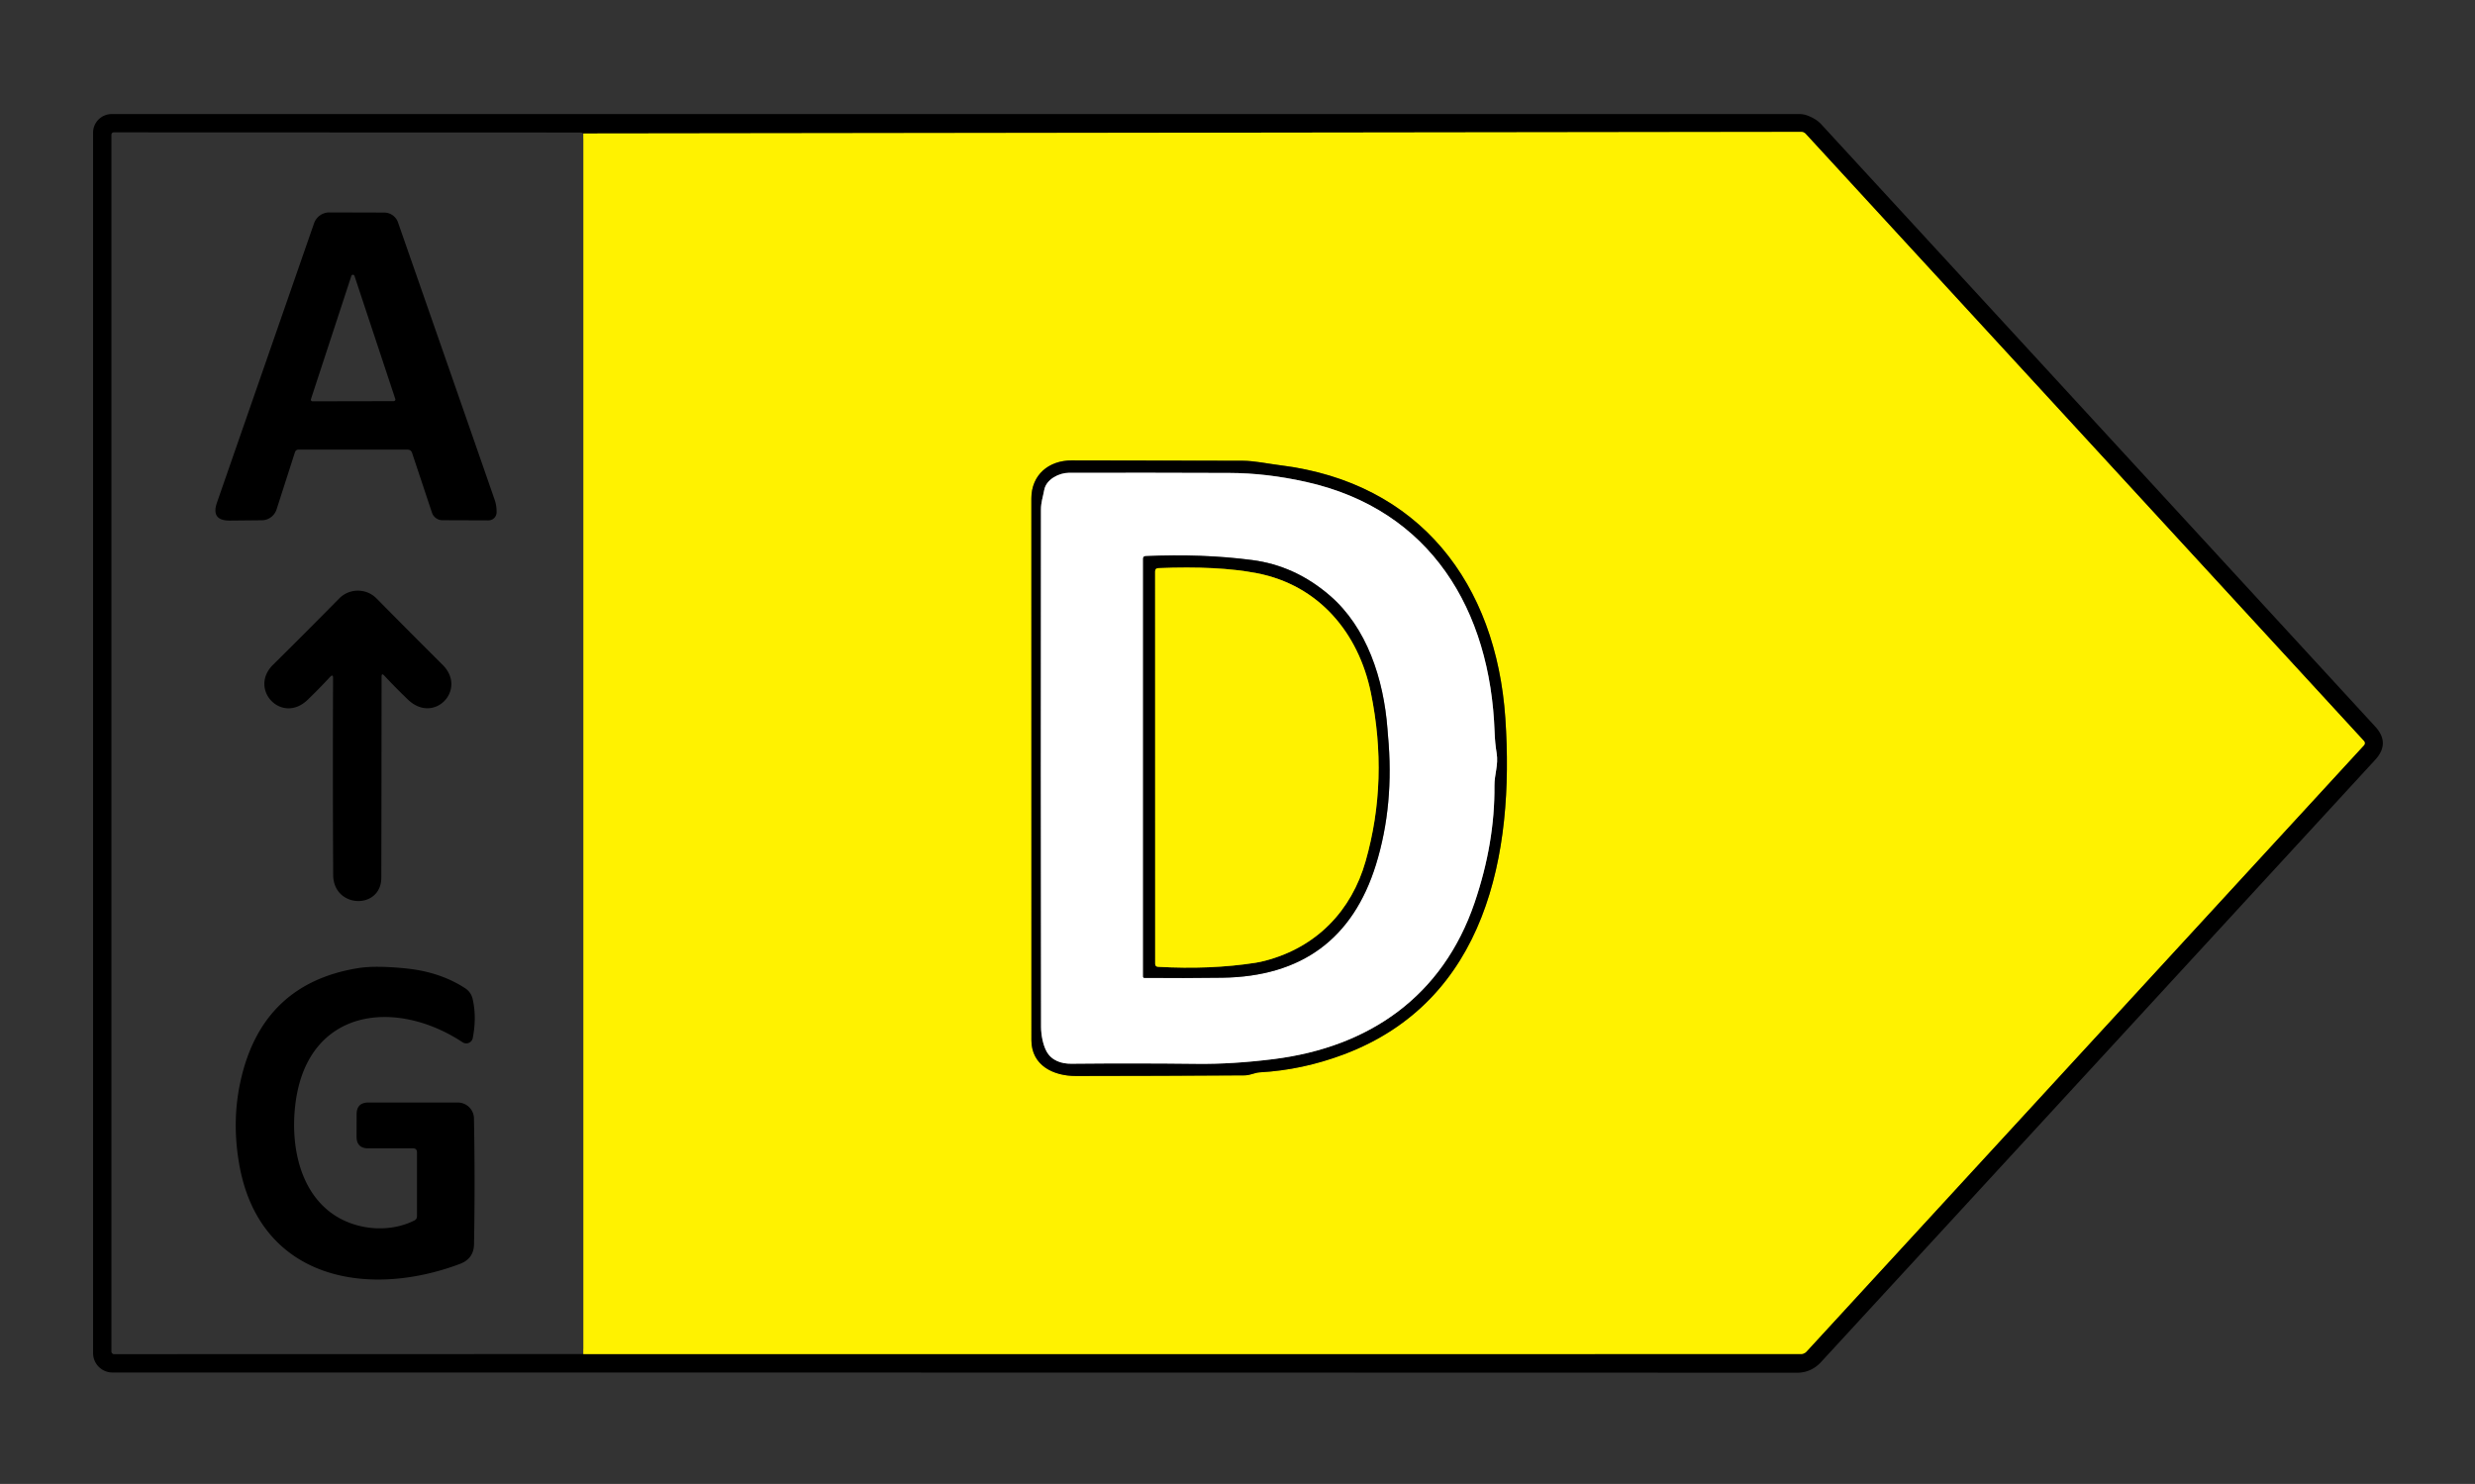 <?xml version="1.0" encoding="UTF-8" standalone="no"?>
<!DOCTYPE svg PUBLIC "-//W3C//DTD SVG 1.1//EN" "http://www.w3.org/Graphics/SVG/1.1/DTD/svg11.dtd">
<svg xmlns="http://www.w3.org/2000/svg" version="1.1" viewBox="0.00 0.00 472.00 283.00">
<rect x="0.00" y="0.00" width="472.00" height="283.00" fill="#333333" stroke="none"/>
<g stroke-width="2.00" fill="none" stroke-linecap="butt">
<path stroke="#807900"   d="
  M 111.25 258.23
  L 343.44 258.22
  A 1.45 1.44 21.1 0 0 344.51 257.75
  L 450.81 142.14
  A 0.61 0.60 45.4 0 0 450.81 141.31
  L 344.38 25.56
  Q 344.02 25.16 343.48 25.16
  L 111.25 25.46"
/>
<path stroke="#807900"   d="
  M 256.20 201.11
  C 283.46 190.90 288.83 162.90 287.08 137.01
  C 285.34 111.31 270.78 92.04 244.16 88.73
  C 241.82 88.44 239.26 87.88 236.97 87.87
  Q 221.78 87.83 204.36 87.81
  C 200.01 87.81 196.69 90.54 196.69 95.08
  Q 196.70 149.34 196.70 198.34
  C 196.70 203.22 200.91 205.21 205.19 205.20
  Q 221.82 205.19 237.33 205.08
  C 238.47 205.07 239.25 204.56 240.31 204.50
  Q 248.35 204.05 256.20 201.11"
/>
<path stroke="#808080"   d="
  M 281.21 172.16
  Q 285.10 160.73 285.00 149.82
  C 284.98 147.72 285.79 145.88 285.42 143.62
  Q 285.10 141.72 285.03 139.60
  C 284.22 116.40 272.90 97.20 249.05 91.90
  Q 241.52 90.22 234.52 90.20
  Q 219.78 90.14 203.83 90.17
  C 201.98 90.18 199.51 91.40 199.14 93.46
  C 198.90 94.79 198.52 95.77 198.52 97.18
  Q 198.47 147.96 198.54 195.85
  C 198.54 197.31 198.89 199.23 199.58 200.50
  C 200.55 202.28 202.44 202.88 204.32 202.86
  Q 216.61 202.74 228.28 202.88
  Q 235.04 202.96 242.88 201.98
  C 261.11 199.70 275.12 190.02 281.21 172.16"
/>
<path stroke="#808080"   d="
  M 262.41 164.88
  Q 265.94 153.48 264.69 140.17
  Q 264.64 139.59 264.60 139.01
  C 263.87 129.47 260.67 119.67 253.62 113.59
  Q 247.00 107.86 238.75 106.80
  Q 229.29 105.57 218.46 106.06
  Q 218.00 106.08 218.00 106.54
  L 218.00 186.22
  Q 218.00 186.49 218.27 186.49
  Q 225.80 186.56 233.07 186.46
  Q 255.82 186.15 262.41 164.88"
/>
<path stroke="#807900"   d="
  M 241.22 183.23
  C 251.12 180.66 257.76 173.64 260.43 164.24
  Q 264.84 148.74 261.43 132.10
  C 259.08 120.67 251.49 111.60 239.73 109.32
  Q 232.32 107.88 220.89 108.35
  Q 220.29 108.37 220.29 108.97
  L 220.30 183.80
  Q 220.30 184.35 220.85 184.38
  Q 230.86 184.94 239.41 183.61
  Q 240.31 183.47 241.22 183.23"
/>
</g>
<path fill="#000000" d="
  M 344.74 22.05
  Q 346.39 22.69 347.31 23.69
  Q 400.13 81.09 452.97 138.56
  Q 455.88 141.73 452.97 144.90
  Q 399.15 203.43 347.27 259.77
  C 346.08 261.07 344.51 261.79 342.76 261.79
  Q 181.53 261.75 21.45 261.75
  A 3.71 3.70 -90.0 0 1 17.75 258.04
  L 17.75 25.31
  A 3.56 3.56 0.0 0 1 21.31 21.75
  Q 343.09 21.75 343.09 21.75
  A 4.45 4.30 -33.7 0 1 344.74 22.05
  Z
  M 111.25 25.46
  Q 111.14 25.42 111.08 25.38
  Q 110.93 25.27 110.75 25.27
  Q 66.45 25.26 21.78 25.24
  Q 21.25 25.23 21.25 25.76
  L 21.25 257.74
  A 0.51 0.51 0.0 0 0 21.76 258.25
  L 111.25 258.23
  L 343.44 258.22
  A 1.45 1.44 21.1 0 0 344.51 257.75
  L 450.81 142.14
  A 0.61 0.60 45.4 0 0 450.81 141.31
  L 344.38 25.56
  Q 344.02 25.16 343.48 25.16
  L 111.25 25.46
  Z"
/>
<path fill="#fff200" d="
  M 111.25 258.23
  L 111.25 25.46
  L 343.48 25.16
  Q 344.02 25.16 344.38 25.56
  L 450.81 141.31
  A 0.61 0.60 45.4 0 1 450.81 142.14
  L 344.51 257.75
  A 1.45 1.44 21.1 0 1 343.44 258.22
  L 111.25 258.23
  Z
  M 256.20 201.11
  C 283.46 190.90 288.83 162.90 287.08 137.01
  C 285.34 111.31 270.78 92.04 244.16 88.73
  C 241.82 88.44 239.26 87.88 236.97 87.87
  Q 221.78 87.83 204.36 87.81
  C 200.01 87.81 196.69 90.54 196.69 95.08
  Q 196.70 149.34 196.70 198.34
  C 196.70 203.22 200.91 205.21 205.19 205.20
  Q 221.82 205.19 237.33 205.08
  C 238.47 205.07 239.25 204.56 240.31 204.50
  Q 248.35 204.05 256.20 201.11
  Z"
/>
<path fill="#000000" d="
  M 77.69 85.74
  L 56.97 85.74
  Q 56.41 85.74 56.24 86.27
  L 52.75 97.13
  A 3.00 2.98 -81.4 0 1 49.93 99.22
  L 43.86 99.28
  Q 40.17 99.32 41.38 95.84
  L 59.89 42.59
  A 3.09 3.09 0.0 0 1 62.81 40.51
  L 73.27 40.54
  A 2.78 2.78 0.0 0 1 75.90 42.41
  Q 86.01 71.36 94.32 95.27
  Q 94.73 96.45 94.70 97.73
  A 1.54 1.54 0.0 0 1 93.15 99.24
  L 84.37 99.21
  A 2.11 2.11 0.0 0 1 82.38 97.77
  L 78.59 86.39
  Q 78.37 85.74 77.69 85.74
  Z
  M 59.30 76.12
  A 0.31 0.31 0.0 0 0 59.59 76.53
  L 75.10 76.50
  A 0.31 0.31 0.0 0 0 75.39 76.10
  L 67.60 52.61
  A 0.31 0.31 0.0 0 0 67.01 52.61
  L 59.30 76.12
  Z"
/>
<path fill="#000000" d="
  M 287.08 137.01
  C 288.83 162.90 283.46 190.90 256.20 201.11
  Q 248.35 204.05 240.31 204.50
  C 239.25 204.56 238.47 205.07 237.33 205.08
  Q 221.82 205.19 205.19 205.20
  C 200.91 205.21 196.70 203.22 196.70 198.34
  Q 196.70 149.34 196.69 95.08
  C 196.69 90.54 200.01 87.81 204.36 87.81
  Q 221.78 87.83 236.97 87.87
  C 239.26 87.88 241.82 88.44 244.16 88.73
  C 270.78 92.04 285.34 111.31 287.08 137.01
  Z
  M 281.21 172.16
  Q 285.10 160.73 285.00 149.82
  C 284.98 147.72 285.79 145.88 285.42 143.62
  Q 285.10 141.72 285.03 139.60
  C 284.22 116.40 272.90 97.20 249.05 91.90
  Q 241.52 90.22 234.52 90.20
  Q 219.78 90.14 203.83 90.17
  C 201.98 90.18 199.51 91.40 199.14 93.46
  C 198.90 94.79 198.52 95.77 198.52 97.18
  Q 198.47 147.96 198.54 195.85
  C 198.54 197.31 198.89 199.23 199.58 200.50
  C 200.55 202.28 202.44 202.88 204.32 202.86
  Q 216.61 202.74 228.28 202.88
  Q 235.04 202.96 242.88 201.98
  C 261.11 199.70 275.12 190.02 281.21 172.16
  Z"
/>
<path fill="#ffffff" d="
  M 281.21 172.16
  C 275.12 190.02 261.11 199.70 242.88 201.98
  Q 235.04 202.96 228.28 202.88
  Q 216.61 202.74 204.32 202.86
  C 202.44 202.88 200.55 202.28 199.58 200.50
  C 198.89 199.23 198.54 197.31 198.54 195.85
  Q 198.47 147.96 198.52 97.18
  C 198.52 95.77 198.90 94.79 199.14 93.46
  C 199.51 91.40 201.98 90.18 203.83 90.17
  Q 219.78 90.14 234.52 90.20
  Q 241.52 90.22 249.05 91.90
  C 272.90 97.20 284.22 116.40 285.03 139.60
  Q 285.10 141.72 285.42 143.62
  C 285.79 145.88 284.98 147.72 285.00 149.82
  Q 285.10 160.73 281.21 172.16
  Z
  M 262.41 164.88
  Q 265.94 153.48 264.69 140.17
  Q 264.64 139.59 264.60 139.01
  C 263.87 129.47 260.67 119.67 253.62 113.59
  Q 247.00 107.86 238.75 106.80
  Q 229.29 105.57 218.46 106.06
  Q 218.00 106.08 218.00 106.54
  L 218.00 186.22
  Q 218.00 186.49 218.27 186.49
  Q 225.80 186.56 233.07 186.46
  Q 255.82 186.15 262.41 164.88
  Z"
/>
<path fill="#000000" d="
  M 262.41 164.88
  Q 255.82 186.15 233.07 186.46
  Q 225.80 186.56 218.27 186.49
  Q 218.00 186.49 218.00 186.22
  L 218.00 106.54
  Q 218.00 106.08 218.46 106.06
  Q 229.29 105.57 238.75 106.80
  Q 247.00 107.86 253.62 113.59
  C 260.67 119.67 263.87 129.47 264.60 139.01
  Q 264.64 139.59 264.69 140.17
  Q 265.94 153.48 262.41 164.88
  Z
  M 241.22 183.23
  C 251.12 180.66 257.76 173.64 260.43 164.24
  Q 264.84 148.74 261.43 132.10
  C 259.08 120.67 251.49 111.60 239.73 109.32
  Q 232.32 107.88 220.89 108.35
  Q 220.29 108.37 220.29 108.97
  L 220.30 183.80
  Q 220.30 184.35 220.85 184.38
  Q 230.86 184.94 239.41 183.61
  Q 240.31 183.47 241.22 183.23
  Z"
/>
<path fill="#fff200" d="
  M 241.22 183.23
  Q 240.31 183.47 239.41 183.61
  Q 230.86 184.94 220.85 184.38
  Q 220.30 184.35 220.30 183.80
  L 220.29 108.97
  Q 220.29 108.37 220.89 108.35
  Q 232.32 107.88 239.73 109.32
  C 251.49 111.60 259.08 120.67 261.43 132.10
  Q 264.84 148.74 260.43 164.24
  C 257.76 173.64 251.12 180.66 241.22 183.23
  Z"
/>
<path fill="#000000" d="
  M 62.93 129.11
  Q 60.86 131.35 58.68 133.45
  C 53.73 138.23 47.35 131.44 52.07 126.78
  Q 58.31 120.61 64.68 114.14
  A 5.00 5.00 0.0 0 1 71.81 114.13
  Q 78.25 120.66 84.41 126.79
  C 89.15 131.51 82.80 138.20 77.81 133.43
  Q 75.51 131.23 73.27 128.83
  Q 72.77 128.30 72.77 129.03
  Q 72.76 146.93 72.72 167.37
  C 72.71 173.53 63.58 173.28 63.54 166.86
  Q 63.44 148.06 63.52 129.34
  Q 63.53 128.47 62.93 129.11
  Z"
/>
<path fill="#000000" d="
  M 78.76 219.00
  L 70.24 219.00
  Q 67.99 219.00 68.00 216.74
  L 68.01 212.49
  Q 68.02 210.26 70.26 210.26
  L 87.30 210.26
  A 3.09 3.08 -0.5 0 1 90.39 213.29
  Q 90.61 225.58 90.40 237.30
  Q 90.35 240.05 87.69 241.05
  C 69.64 247.81 49.27 243.70 45.58 221.80
  Q 44.19 213.63 45.91 206.01
  Q 50.06 187.54 68.37 184.62
  Q 71.62 184.10 77.44 184.69
  Q 83.96 185.36 88.72 188.47
  A 3.31 3.28 -80.5 0 1 90.12 190.45
  Q 90.94 193.93 90.16 197.96
  A 1.27 1.26 22.2 0 1 88.22 198.77
  C 75.46 190.36 58.84 192.25 56.39 210.11
  C 55.37 217.50 56.76 226.51 63.07 231.24
  C 67.43 234.51 73.98 235.29 79.03 232.75
  Q 79.52 232.50 79.52 231.95
  L 79.52 219.76
  Q 79.52 219.00 78.76 219.00
  Z"
/>
</svg>
